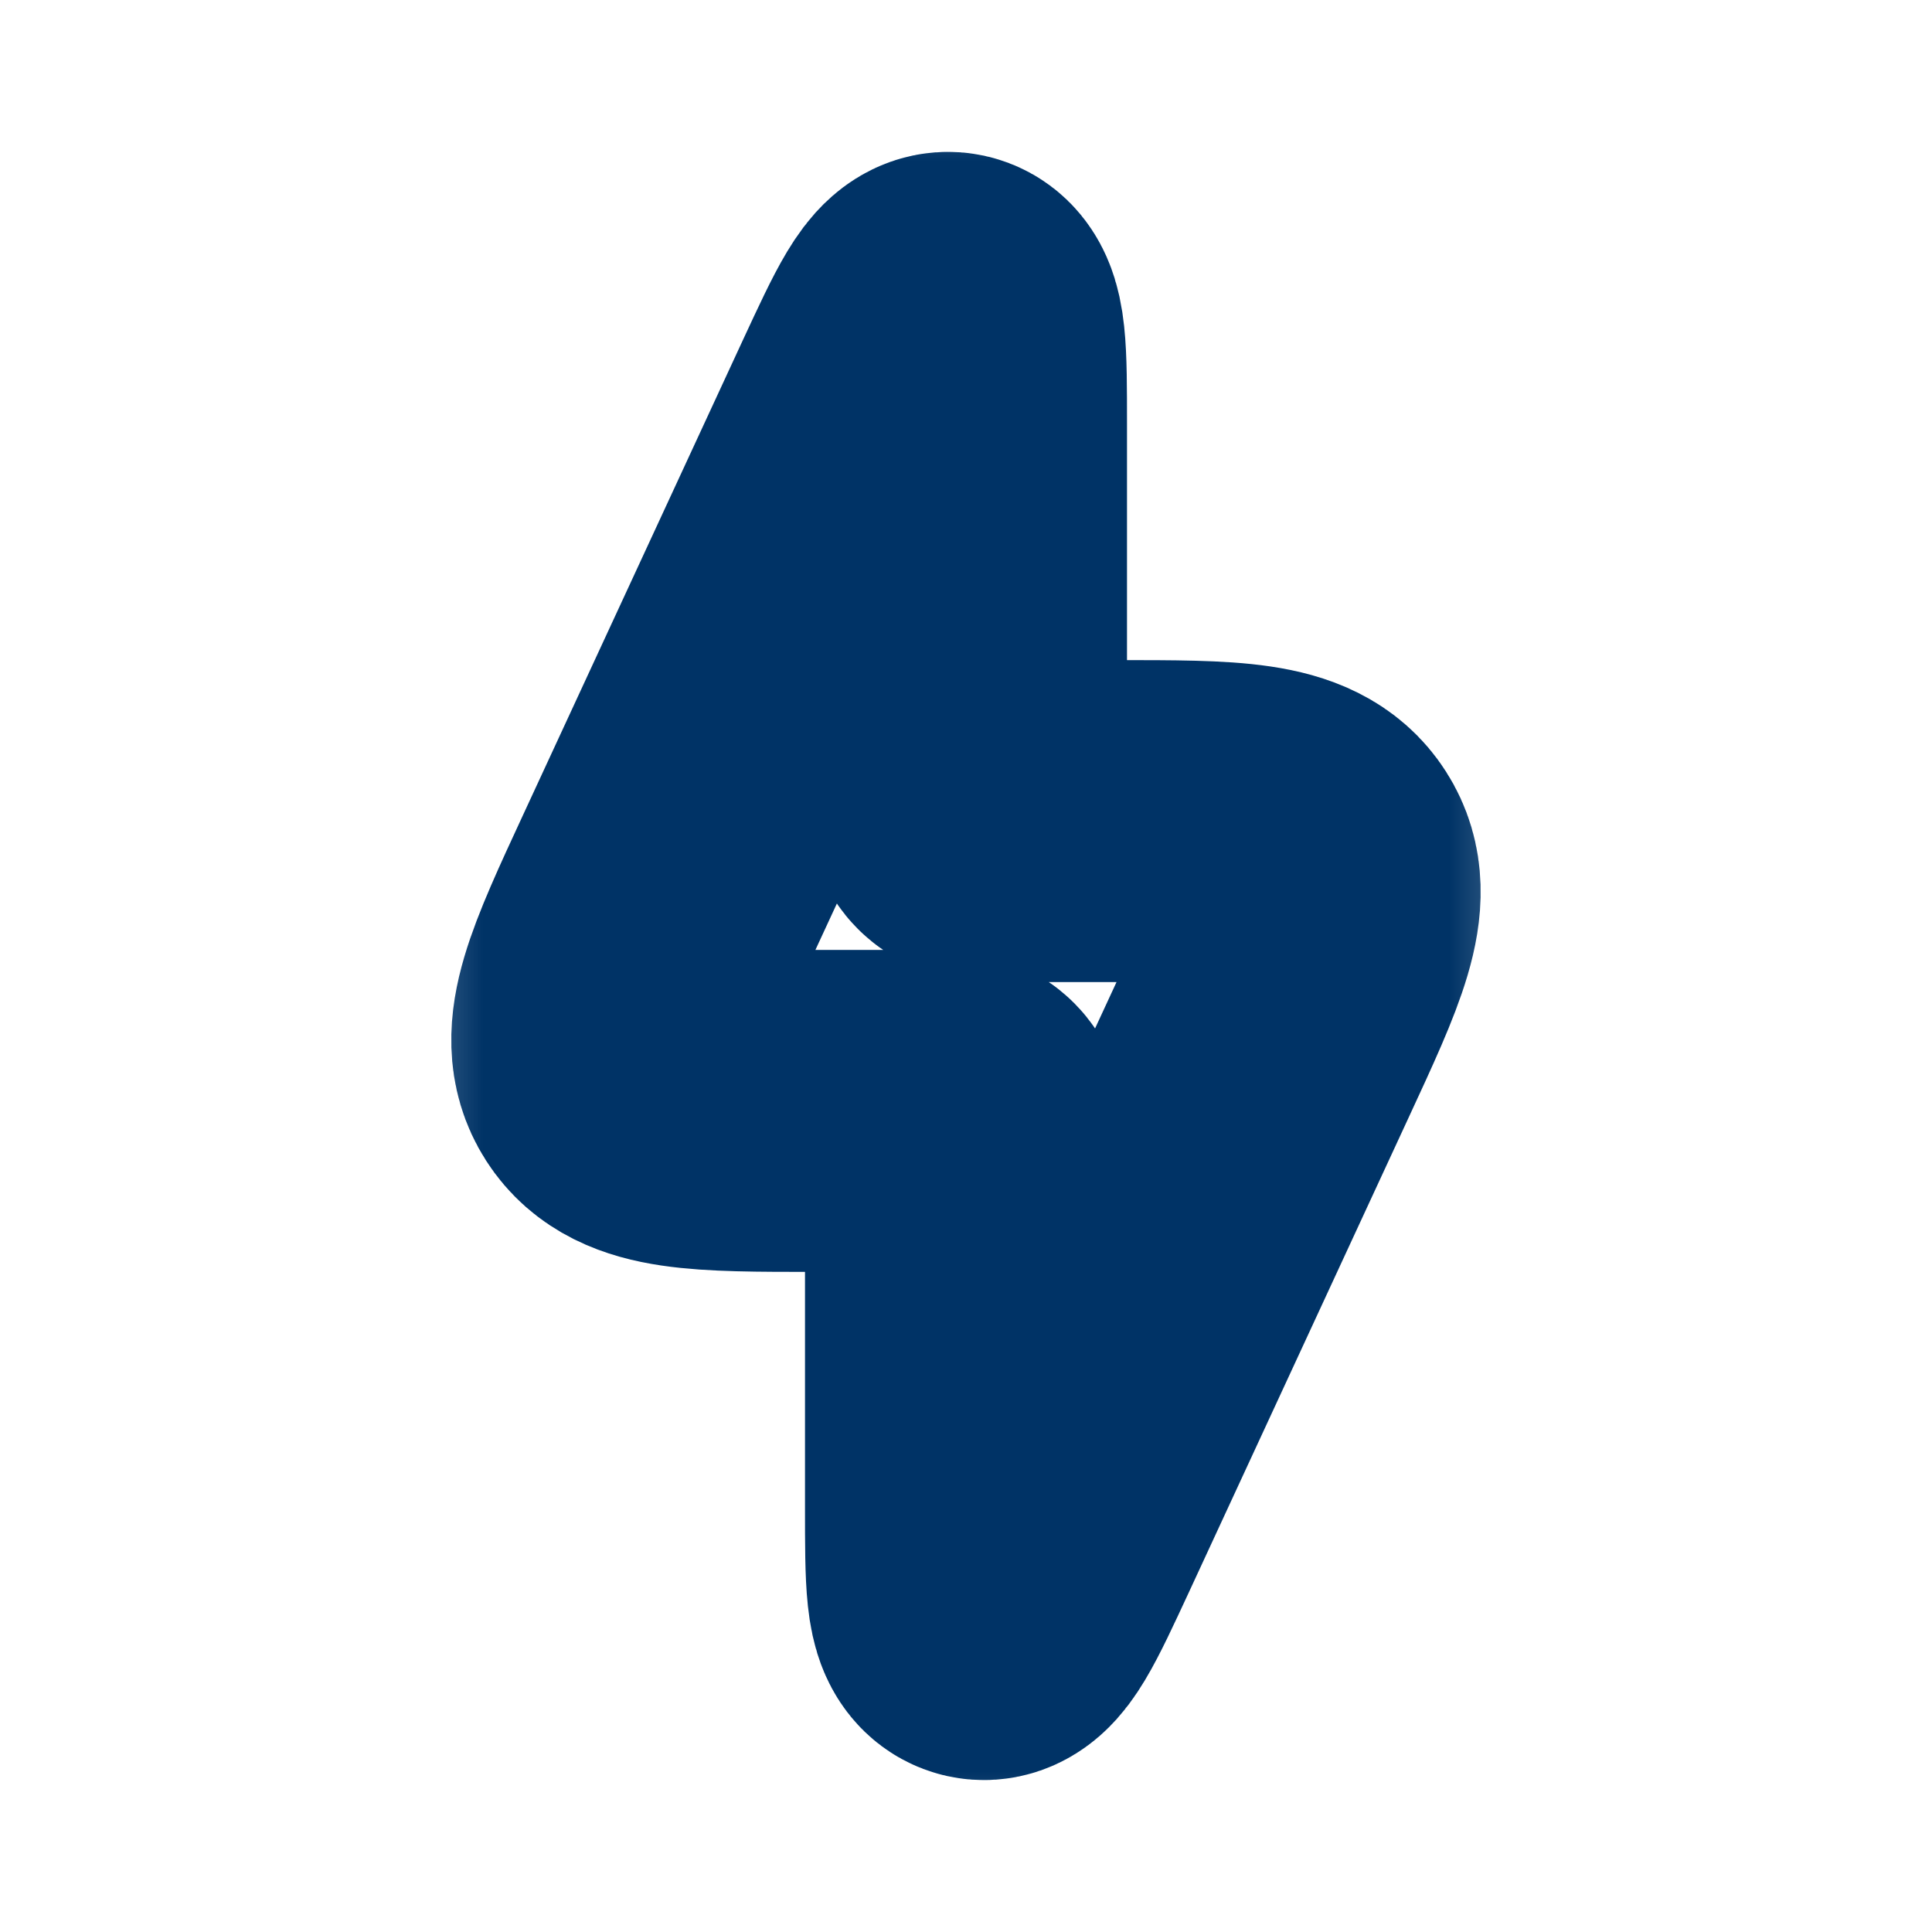 <svg xmlns="http://www.w3.org/2000/svg" width="30" height="30" viewBox="0 0 30 30" fill="none"><mask id="mask0_76_208" style="mask-type:luminance" maskUnits="userSpaceOnUse" x="6" y="1" width="18" height="28"><path d="M6.25 1.25H23.75V28.75H6.25V1.25Z" fill="white"></path><path d="M14.375 17.25H12.662C10.901 17.25 10.021 17.25 9.652 16.672C9.283 16.096 9.653 15.297 10.393 13.7L13.807 6.325C14.276 5.315 14.51 4.81 14.755 4.862C15 4.917 15 5.475 15 6.587V12.125C15 12.42 15 12.568 15.091 12.659C15.182 12.75 15.33 12.75 15.625 12.75H17.337C19.099 12.75 19.979 12.75 20.347 13.328C20.716 13.904 20.346 14.703 19.606 16.3L16.192 23.675C15.723 24.685 15.49 25.19 15.245 25.137C15 25.081 15 24.525 15 23.413V17.875C15 17.58 15 17.433 14.909 17.341C14.817 17.25 14.67 17.25 14.375 17.25Z" fill="black"></path></mask><g mask="url(#mask0_76_208)"><path d="M14.375 17.25H12.662C10.901 17.25 10.021 17.25 9.652 16.672C9.283 16.096 9.653 15.297 10.393 13.7L13.807 6.325C14.276 5.315 14.51 4.81 14.755 4.862C15 4.917 15 5.475 15 6.587V12.125C15 12.42 15 12.568 15.091 12.659C15.182 12.75 15.33 12.75 15.625 12.75H17.337C19.099 12.75 19.979 12.75 20.347 13.328C20.716 13.904 20.346 14.703 19.606 16.3L16.192 23.675C15.723 24.685 15.49 25.19 15.245 25.137C15 25.081 15 24.525 15 23.413V17.875C15 17.58 15 17.433 14.909 17.341C14.817 17.25 14.67 17.25 14.375 17.25Z" stroke="#003366" stroke-width="5"></path></g></svg>